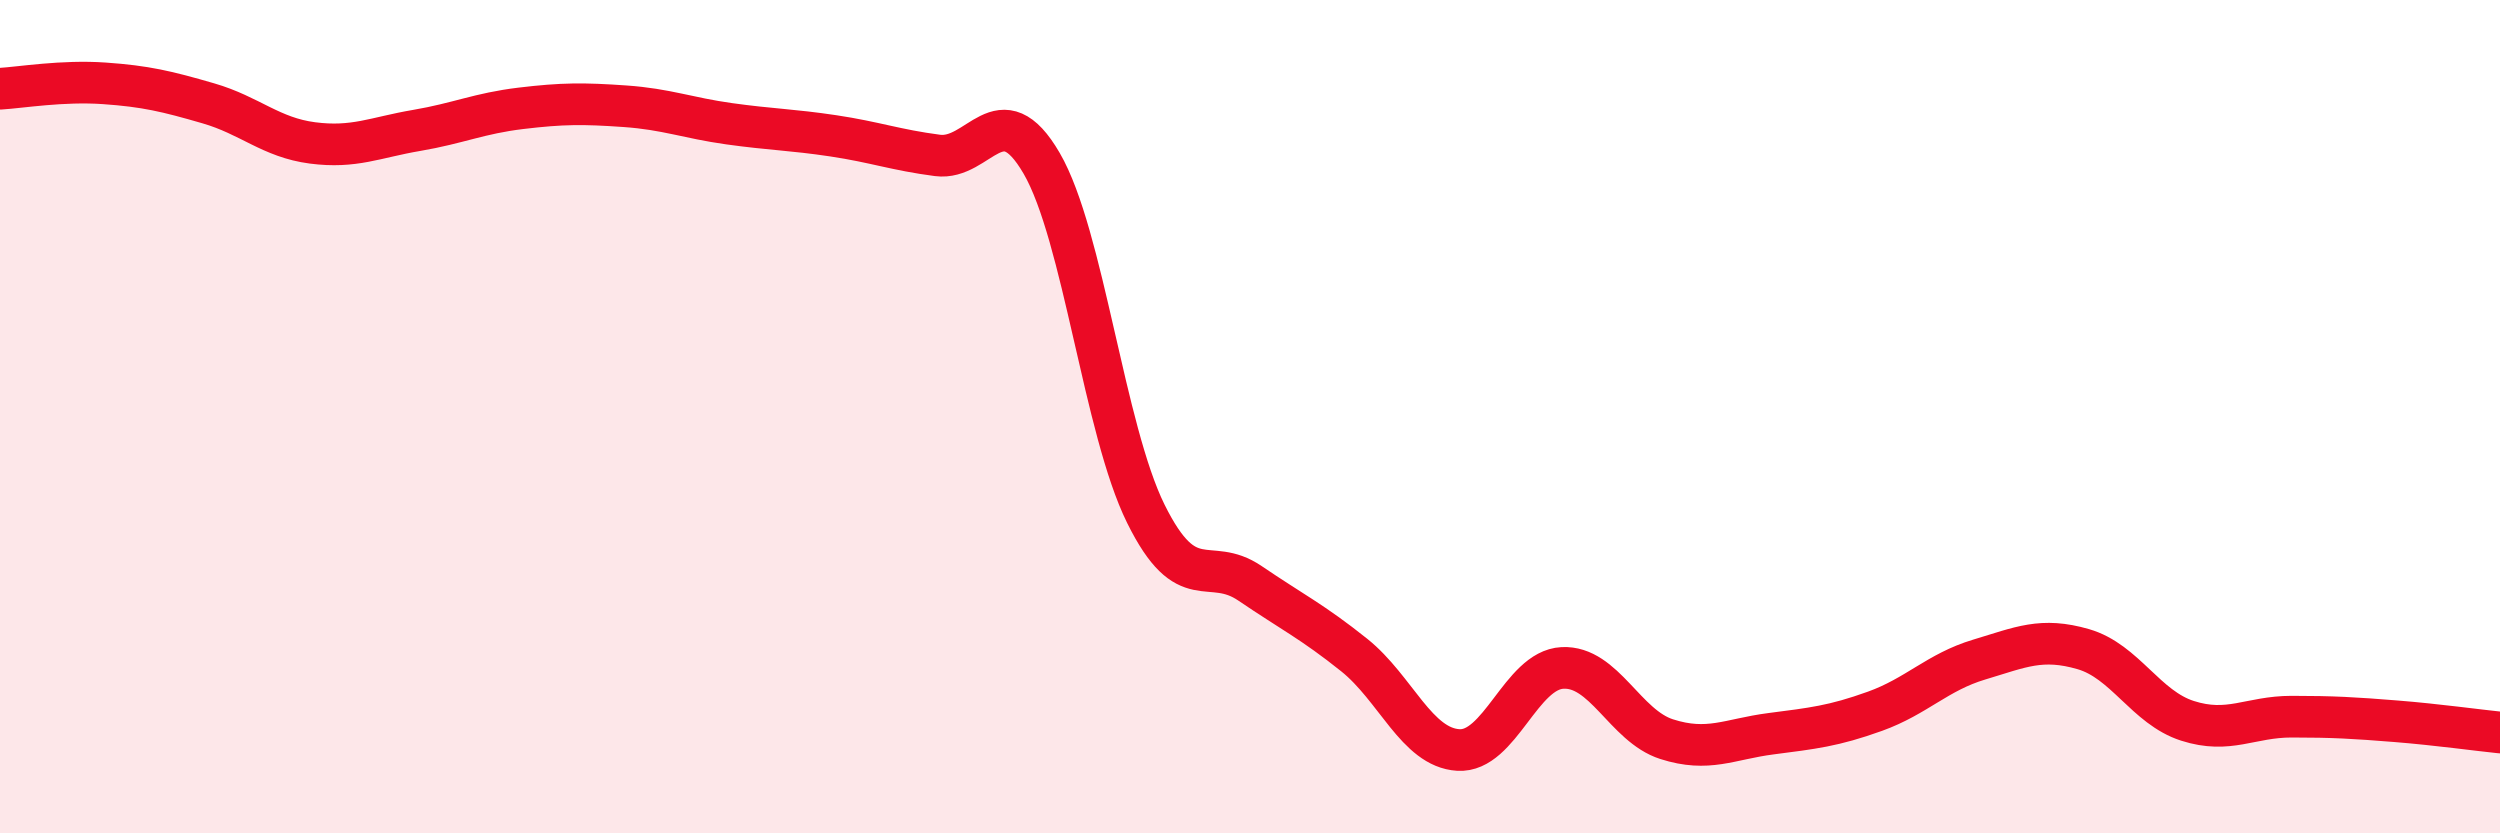 
    <svg width="60" height="20" viewBox="0 0 60 20" xmlns="http://www.w3.org/2000/svg">
      <path
        d="M 0,2.13 C 0.5,2.1 1.5,1.93 2.5,2 C 3.5,2.07 4,2.19 5,2.48 C 6,2.77 6.5,3.3 7.5,3.43 C 8.5,3.56 9,3.3 10,3.13 C 11,2.96 11.5,2.72 12.5,2.6 C 13.5,2.48 14,2.48 15,2.55 C 16,2.62 16.5,2.83 17.5,2.97 C 18.5,3.11 19,3.11 20,3.26 C 21,3.41 21.5,3.6 22.5,3.73 C 23.5,3.86 24,2.2 25,3.92 C 26,5.64 26.5,10.31 27.5,12.33 C 28.5,14.35 29,13.32 30,14 C 31,14.68 31.5,14.92 32.5,15.72 C 33.5,16.52 34,17.94 35,18 C 36,18.06 36.5,16.08 37.5,16.03 C 38.5,15.98 39,17.42 40,17.74 C 41,18.06 41.5,17.74 42.5,17.61 C 43.5,17.48 44,17.43 45,17.07 C 46,16.71 46.5,16.13 47.5,15.83 C 48.5,15.53 49,15.29 50,15.58 C 51,15.87 51.5,16.98 52.5,17.3 C 53.5,17.62 54,17.2 55,17.2 C 56,17.2 56.5,17.23 57.5,17.31 C 58.5,17.39 59.5,17.53 60,17.58L60 20L0 20Z"
        fill="#EB0A25"
        opacity="0.1"
        stroke-linecap="round"
        stroke-linejoin="round"
      />
      <path
        d="M 0,2.13 C 0.5,2.1 1.5,1.93 2.5,2 C 3.5,2.07 4,2.19 5,2.48 C 6,2.77 6.5,3.3 7.5,3.43 C 8.5,3.56 9,3.3 10,3.13 C 11,2.96 11.5,2.72 12.5,2.6 C 13.5,2.48 14,2.48 15,2.55 C 16,2.62 16.5,2.83 17.5,2.97 C 18.5,3.11 19,3.11 20,3.26 C 21,3.41 21.5,3.6 22.5,3.73 C 23.5,3.86 24,2.2 25,3.92 C 26,5.64 26.5,10.31 27.5,12.33 C 28.5,14.35 29,13.32 30,14 C 31,14.68 31.5,14.92 32.5,15.72 C 33.5,16.52 34,17.94 35,18 C 36,18.06 36.5,16.08 37.5,16.03 C 38.5,15.98 39,17.42 40,17.74 C 41,18.06 41.5,17.74 42.5,17.61 C 43.5,17.48 44,17.43 45,17.07 C 46,16.71 46.5,16.13 47.5,15.83 C 48.5,15.53 49,15.29 50,15.58 C 51,15.87 51.5,16.98 52.5,17.3 C 53.5,17.62 54,17.2 55,17.2 C 56,17.2 56.5,17.23 57.5,17.31 C 58.5,17.39 59.5,17.53 60,17.58"
        stroke="#EB0A25"
        stroke-width="1"
        fill="none"
        stroke-linecap="round"
        stroke-linejoin="round"
      />
    </svg>
  